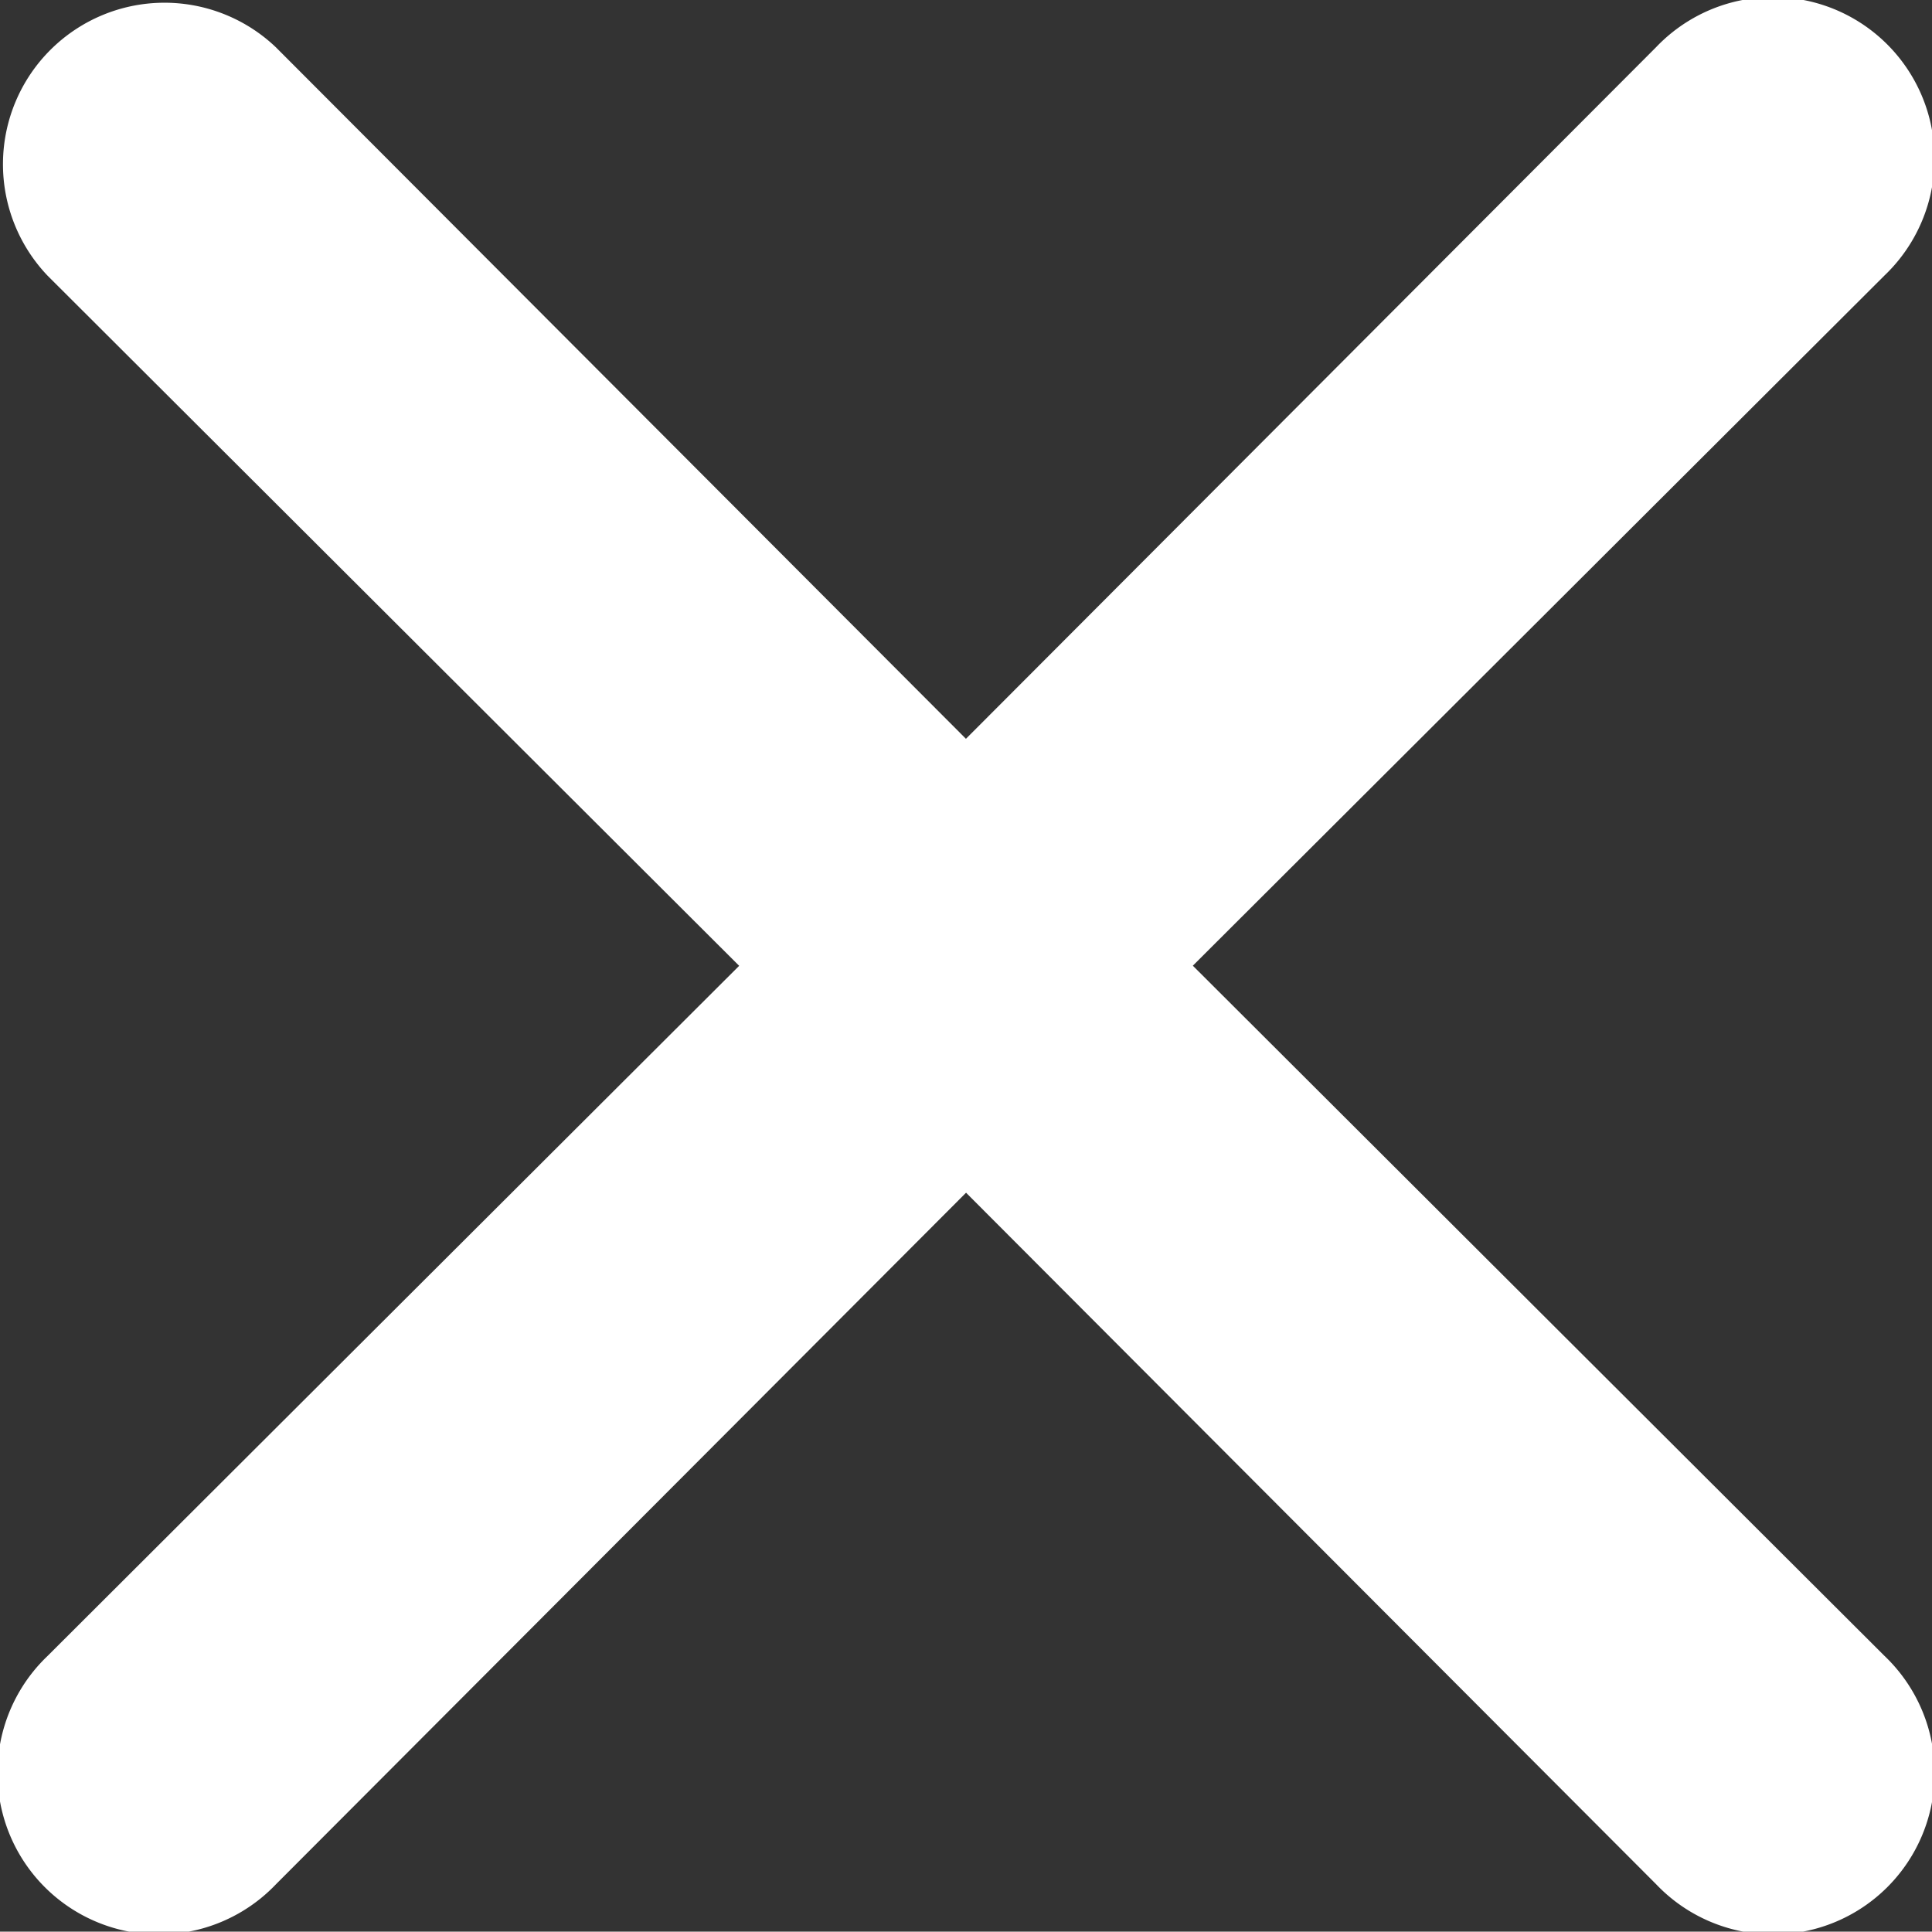 <svg xmlns="http://www.w3.org/2000/svg" width="15.957" height="15.954" viewBox="0 0 15.957 15.954">
  <rect x="0" y="0" width="15.957" height="15.954" fill="#333333" stroke="none"/>
  <path id="close-menu" d="M15.846,13.972l5.712-5.7a1.334,1.334,0,1,0-1.886-1.886l-5.7,5.712-5.7-5.712A1.334,1.334,0,0,0,6.387,8.273l5.712,5.7-5.712,5.7a1.334,1.334,0,1,0,1.886,1.886l5.7-5.712,5.7,5.712a1.334,1.334,0,1,0,1.886-1.886Z" transform="translate(-5.994 -5.996)" fill="#fff"/>
</svg>
